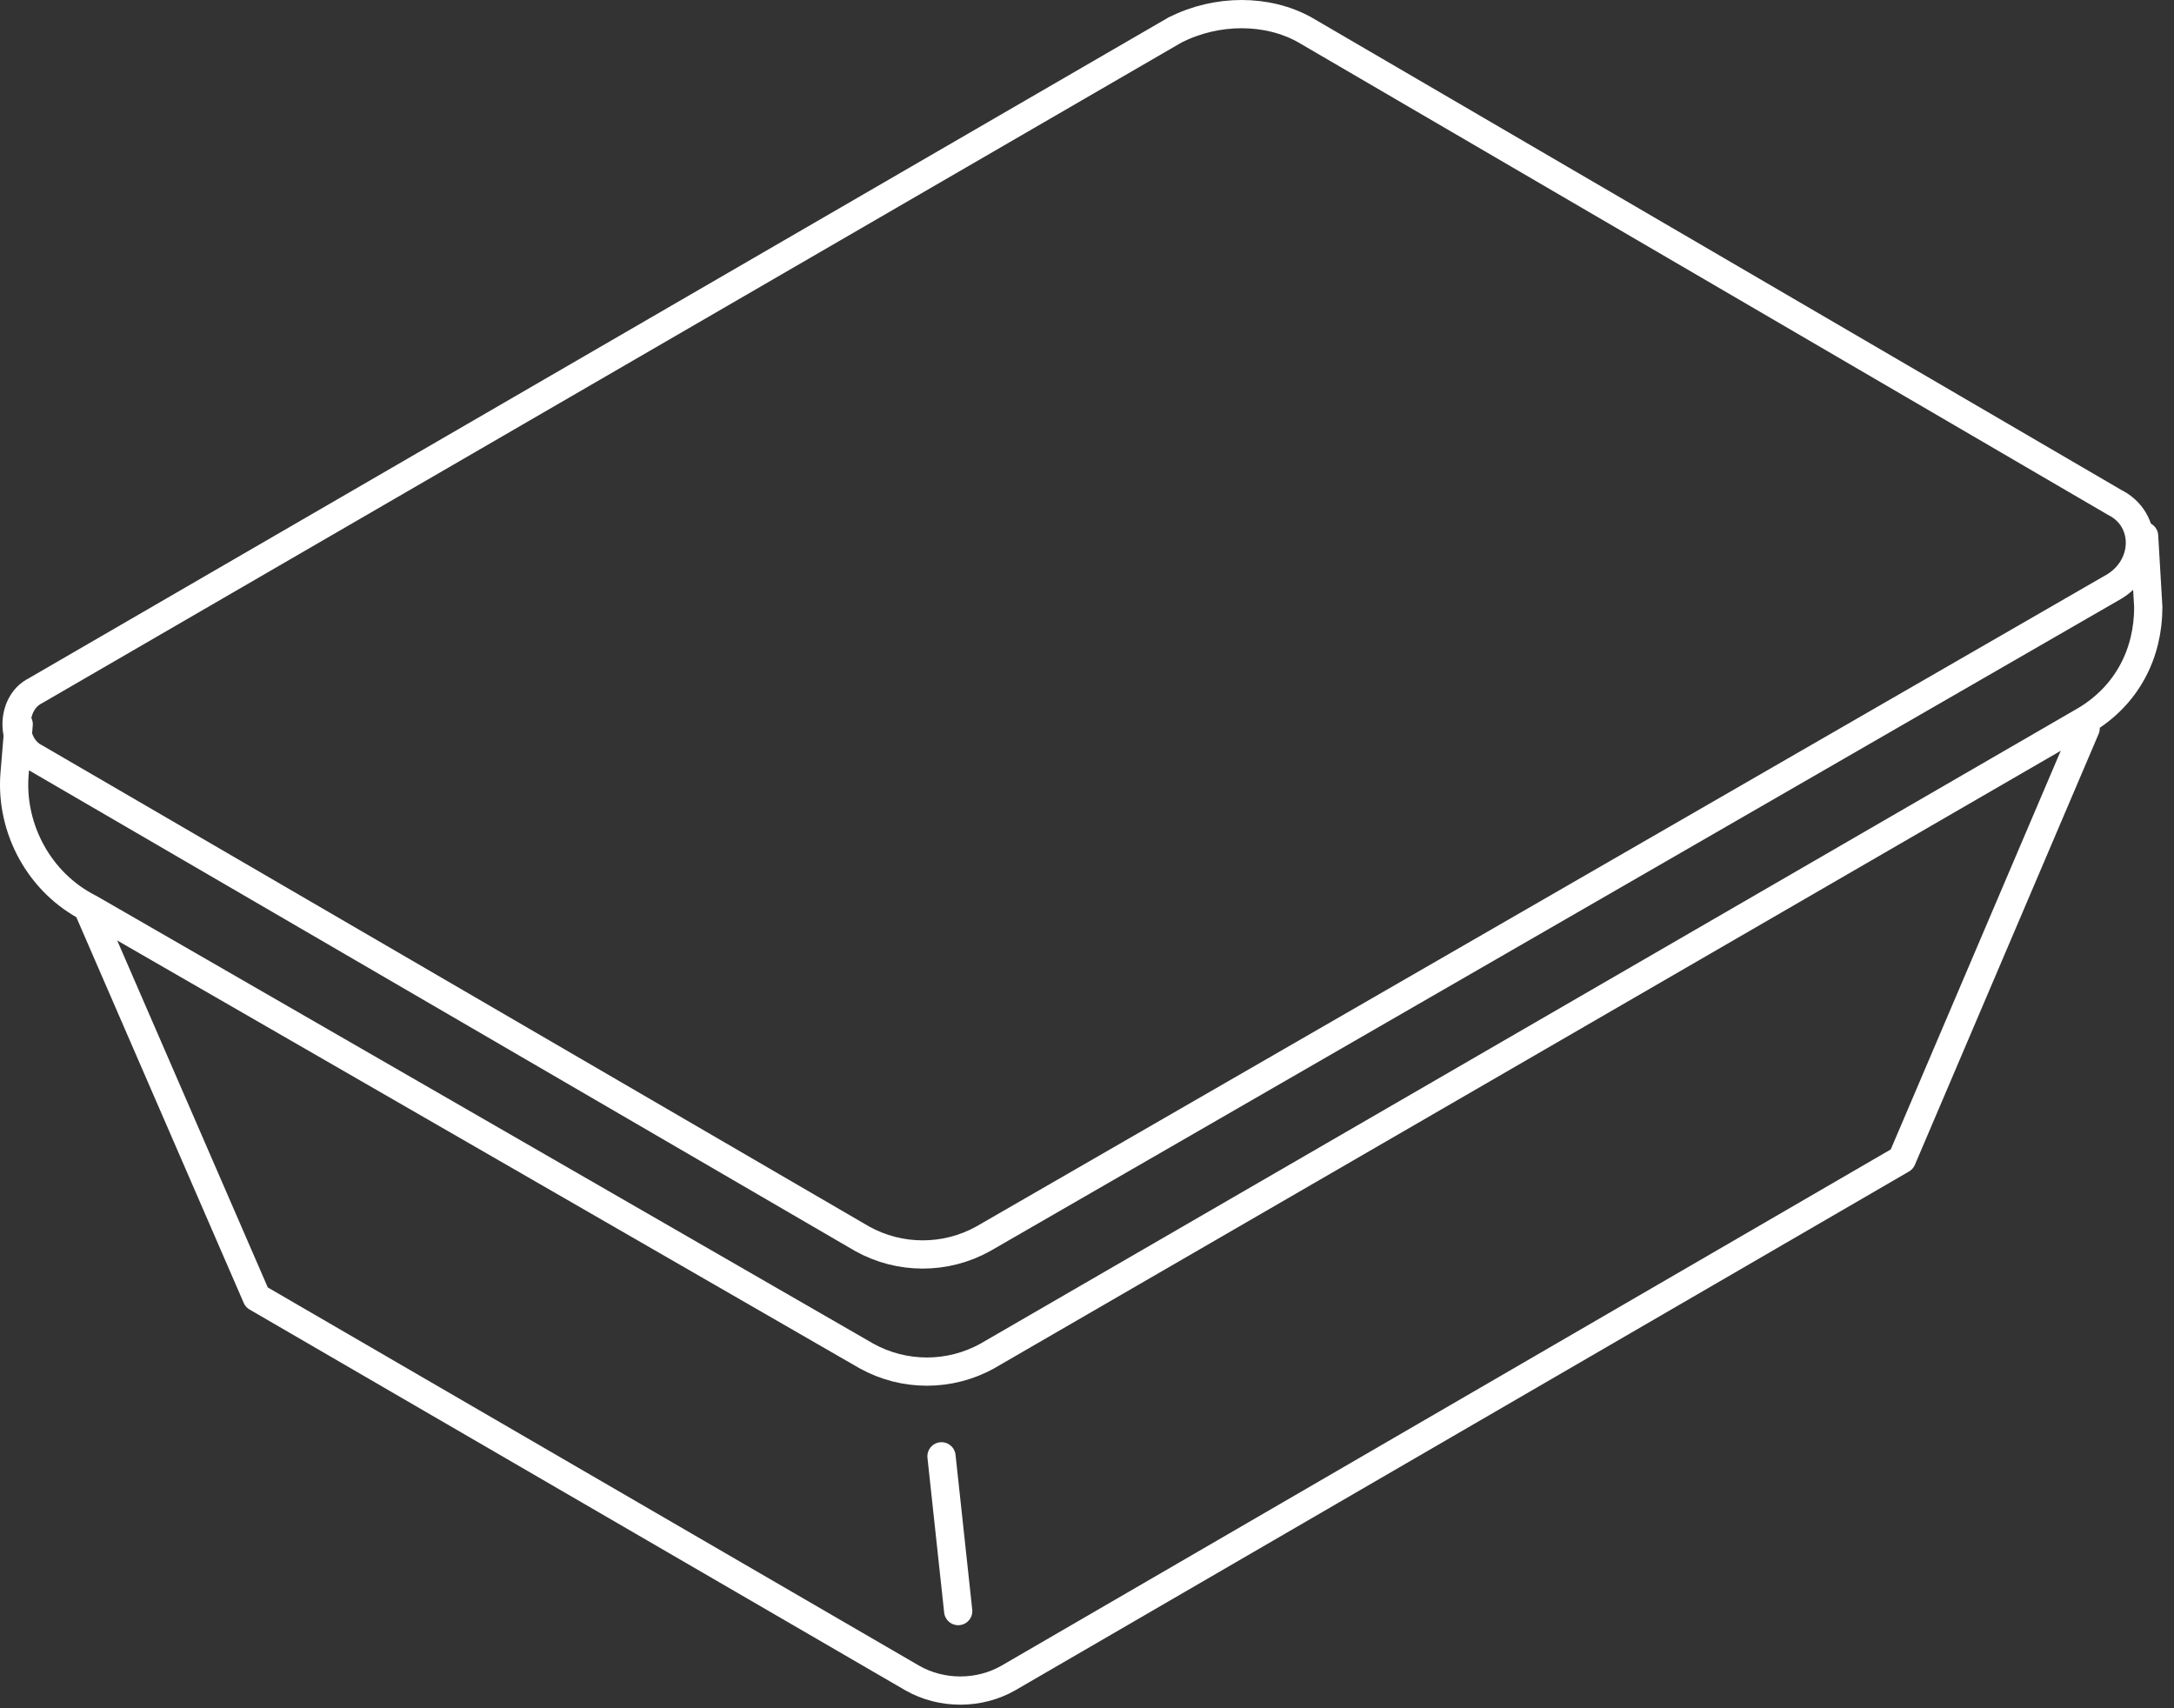 <svg width="154" height="121" viewBox="0 0 154 121" fill="none" xmlns="http://www.w3.org/2000/svg">
<rect x="0" y="0" width="154" height="121" fill="#333333" stroke="none"/>
<path d="M2.505 53.67L61.072 87.746C63.734 89.228 66.988 89.228 69.65 87.746L149.809 41.521C152.176 40.039 152.176 36.78 149.809 35.595L92.426 2.111C89.764 0.63 86.214 0.63 83.256 2.111L2.505 48.929C0.73 49.818 0.73 52.781 2.505 53.67Z" stroke="white" stroke-width="2" stroke-miterlimit="10" stroke-linecap="round" stroke-linejoin="round"/>
<path d="M1.324 51.3L1.028 54.855C0.732 58.708 2.803 62.56 6.352 64.338L61.37 96.043C64.032 97.525 67.285 97.525 69.948 96.043L147.741 51.003C150.699 49.225 152.178 46.262 152.178 43.003L151.882 37.966" stroke="white" stroke-width="2" stroke-miterlimit="10" stroke-linecap="round" stroke-linejoin="round"/>
<path d="M6.352 64.634L18.183 91.894L64.623 118.859C66.693 120.044 69.355 120.044 71.426 118.859L134.725 82.116L147.74 51.596" stroke="white" stroke-width="2" stroke-miterlimit="10" stroke-linecap="round" stroke-linejoin="round"/>
<path d="M66.693 103.155L67.876 114.118" stroke="white" stroke-width="2" stroke-miterlimit="10" stroke-linecap="round" stroke-linejoin="round"/>
</svg>

